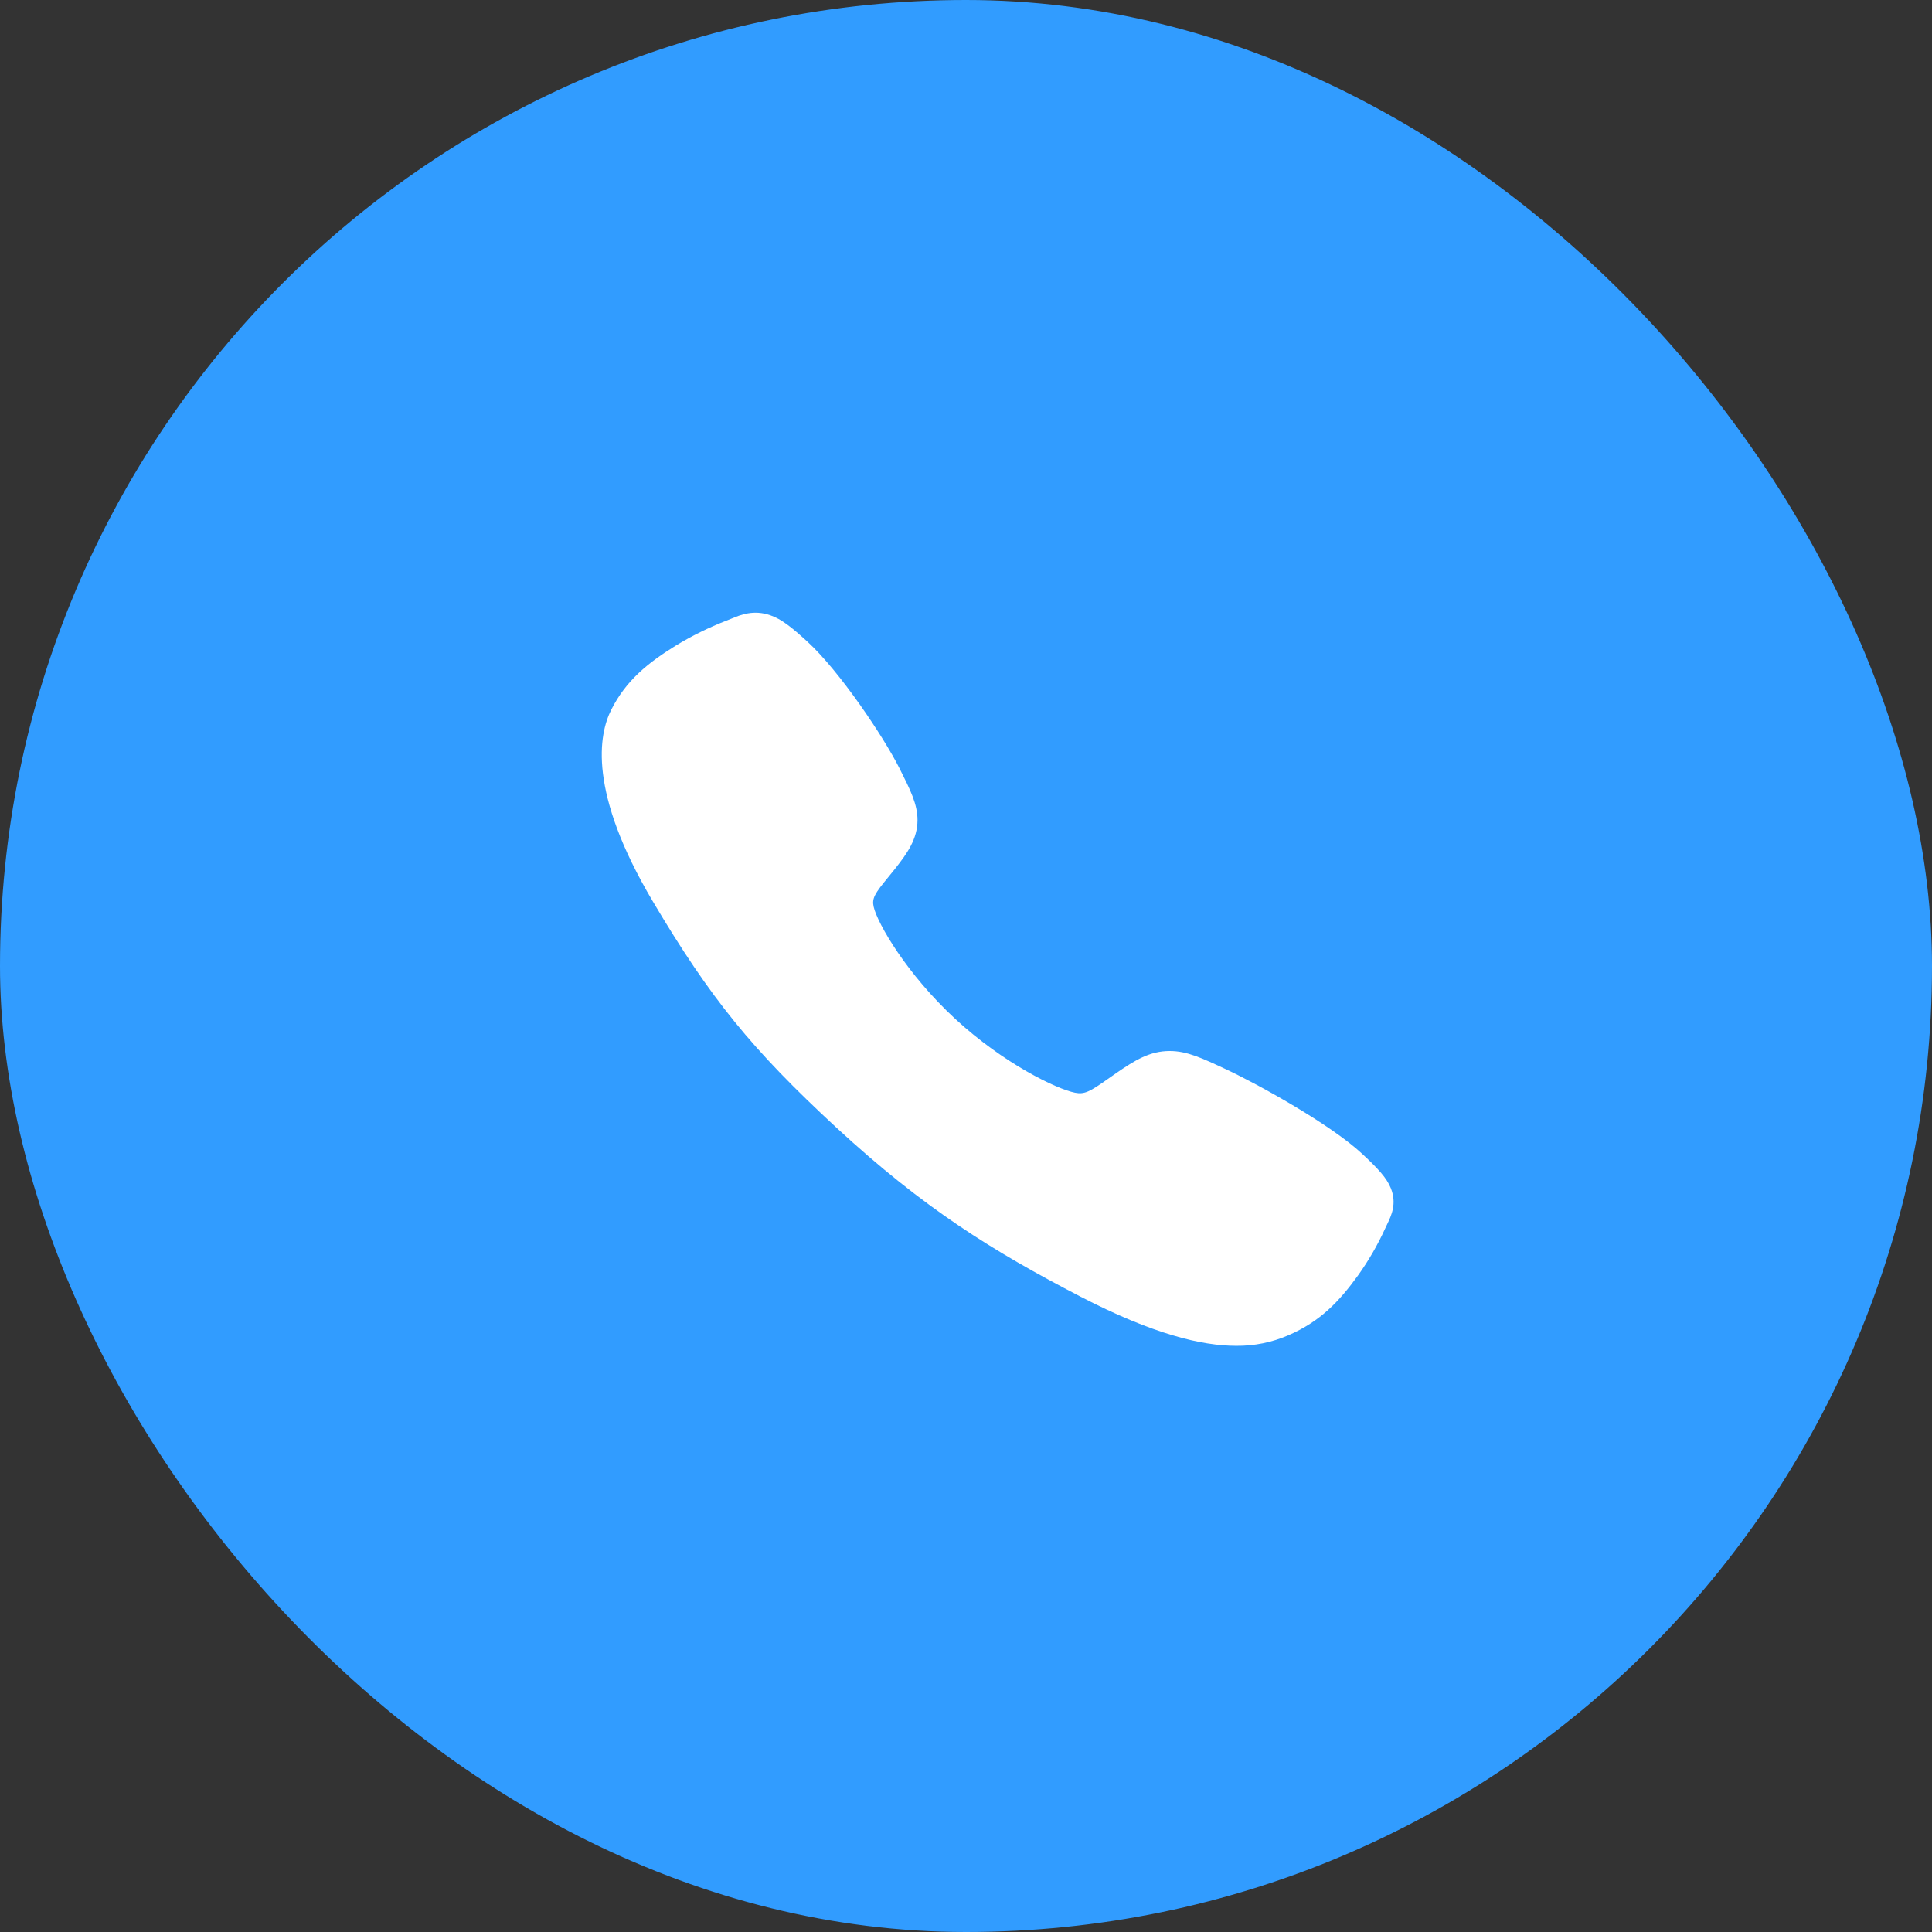<?xml version="1.0" encoding="UTF-8"?> <svg xmlns="http://www.w3.org/2000/svg" width="61" height="61" viewBox="0 0 61 61" fill="none"><rect x="0" y="0" width="61" height="61" fill="#333333" stroke="none"/> <rect width="61" height="61" rx="30.5" fill="#319CFF"></rect> <path d="M39.032 42.492C37.943 42.492 36.412 42.127 34.12 40.942C31.334 39.495 29.178 38.16 26.406 35.601C23.734 33.128 22.433 31.528 20.613 28.462C18.557 25 18.907 23.186 19.299 22.41C19.766 21.483 20.455 20.929 21.345 20.379C21.851 20.072 22.386 19.809 22.943 19.593C22.999 19.571 23.051 19.55 23.098 19.531C23.374 19.416 23.792 19.241 24.323 19.427C24.677 19.55 24.992 19.802 25.487 20.254C26.501 21.18 27.887 23.242 28.398 24.255C28.741 24.937 28.969 25.388 28.969 25.893C28.969 26.485 28.648 26.941 28.258 27.433C28.184 27.526 28.112 27.614 28.042 27.7C27.617 28.216 27.524 28.366 27.585 28.632C27.709 29.168 28.638 30.763 30.163 32.172C31.689 33.581 33.362 34.386 33.943 34.501C34.243 34.56 34.408 34.47 34.984 34.063C35.066 34.005 35.151 33.944 35.24 33.884C35.835 33.474 36.305 33.184 36.929 33.184H36.932C37.475 33.184 37.94 33.402 38.711 33.762C39.715 34.231 42.01 35.497 43.016 36.437C43.506 36.894 43.779 37.185 43.912 37.512C44.113 38.005 43.924 38.391 43.8 38.649C43.78 38.692 43.757 38.739 43.733 38.791C43.498 39.307 43.212 39.801 42.879 40.268C42.286 41.089 41.685 41.725 40.681 42.158C40.166 42.383 39.602 42.498 39.032 42.492Z" fill="white"></path> </svg> 